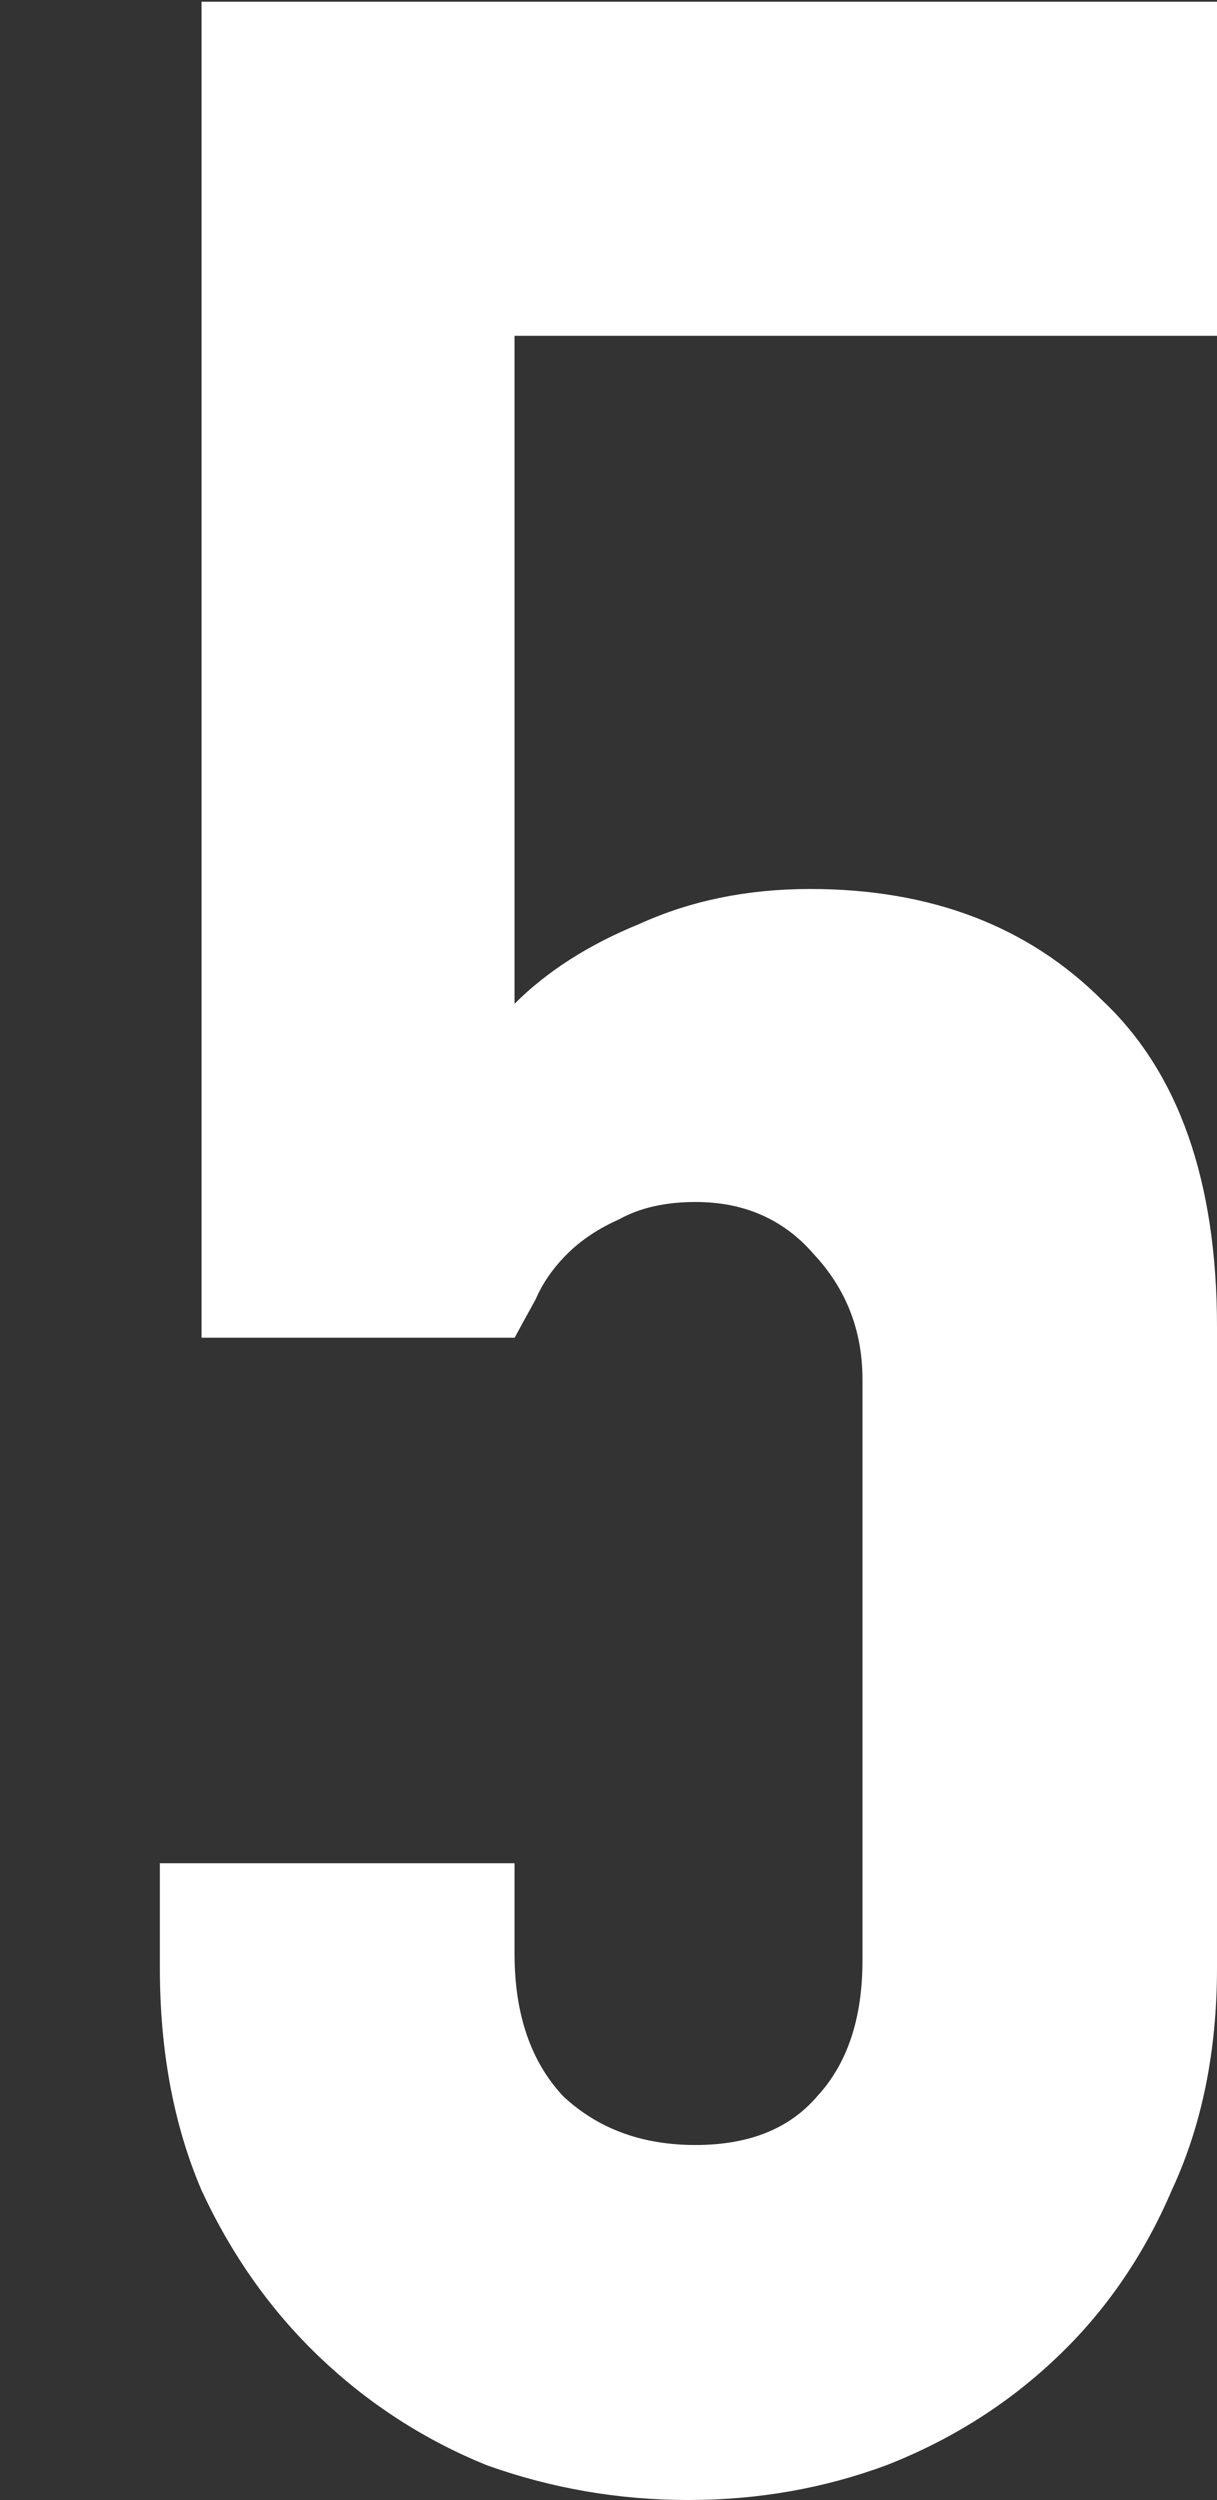 <?xml version="1.0" encoding="UTF-8"?>
<svg id="Capa_2" data-name="Capa 2" xmlns="http://www.w3.org/2000/svg" viewBox="0 0 84.96 174.44">
  <rect x="0" y="0" width="84.96" height="174.44" fill="#333333" stroke="none"/>
  <defs>
    <style>
      .cls-1 {
        fill: none;
      }

      .cls-2 {
        fill: #fff;
      }
    </style>
  </defs>
  <g id="Capa_7" data-name="Capa 7">
    <rect class="cls-1" width="84.96" height="174.44"/>
  </g>
  <g id="Capa_3" data-name="Capa 3">
    <path class="cls-2" d="M84.96,.12V23.43H35.92v46.61c2.27-2.27,5.18-4.13,8.74-5.58,3.56-1.62,7.53-2.43,11.9-2.43,8.42,0,15.21,2.59,20.39,7.77,5.34,5.02,8.01,12.62,8.01,22.82v44.67c0,5.83-1.05,11.01-3.16,15.54-1.94,4.53-4.61,8.42-8.01,11.65-3.4,3.24-7.36,5.75-11.9,7.53-4.37,1.62-8.98,2.43-13.84,2.43s-9.55-.81-14.08-2.43c-4.37-1.78-8.25-4.29-11.65-7.53-3.4-3.24-6.15-7.12-8.25-11.65-1.94-4.53-2.91-9.71-2.91-15.54v-7.28h24.76v6.31c0,4.21,1.13,7.53,3.4,9.95,2.43,2.27,5.5,3.4,9.23,3.4s6.56-1.13,8.5-3.4c2.1-2.27,3.16-5.42,3.16-9.47v-40.55c0-3.4-1.13-6.31-3.4-8.74-2.1-2.43-4.86-3.64-8.25-3.64-2.1,0-3.88,.4-5.34,1.21-1.46,.65-2.67,1.46-3.64,2.43-.97,.97-1.7,2.02-2.19,3.16-.81,1.46-1.29,2.35-1.46,2.67H14.07V.12H84.96Z"/>
  </g>
</svg>